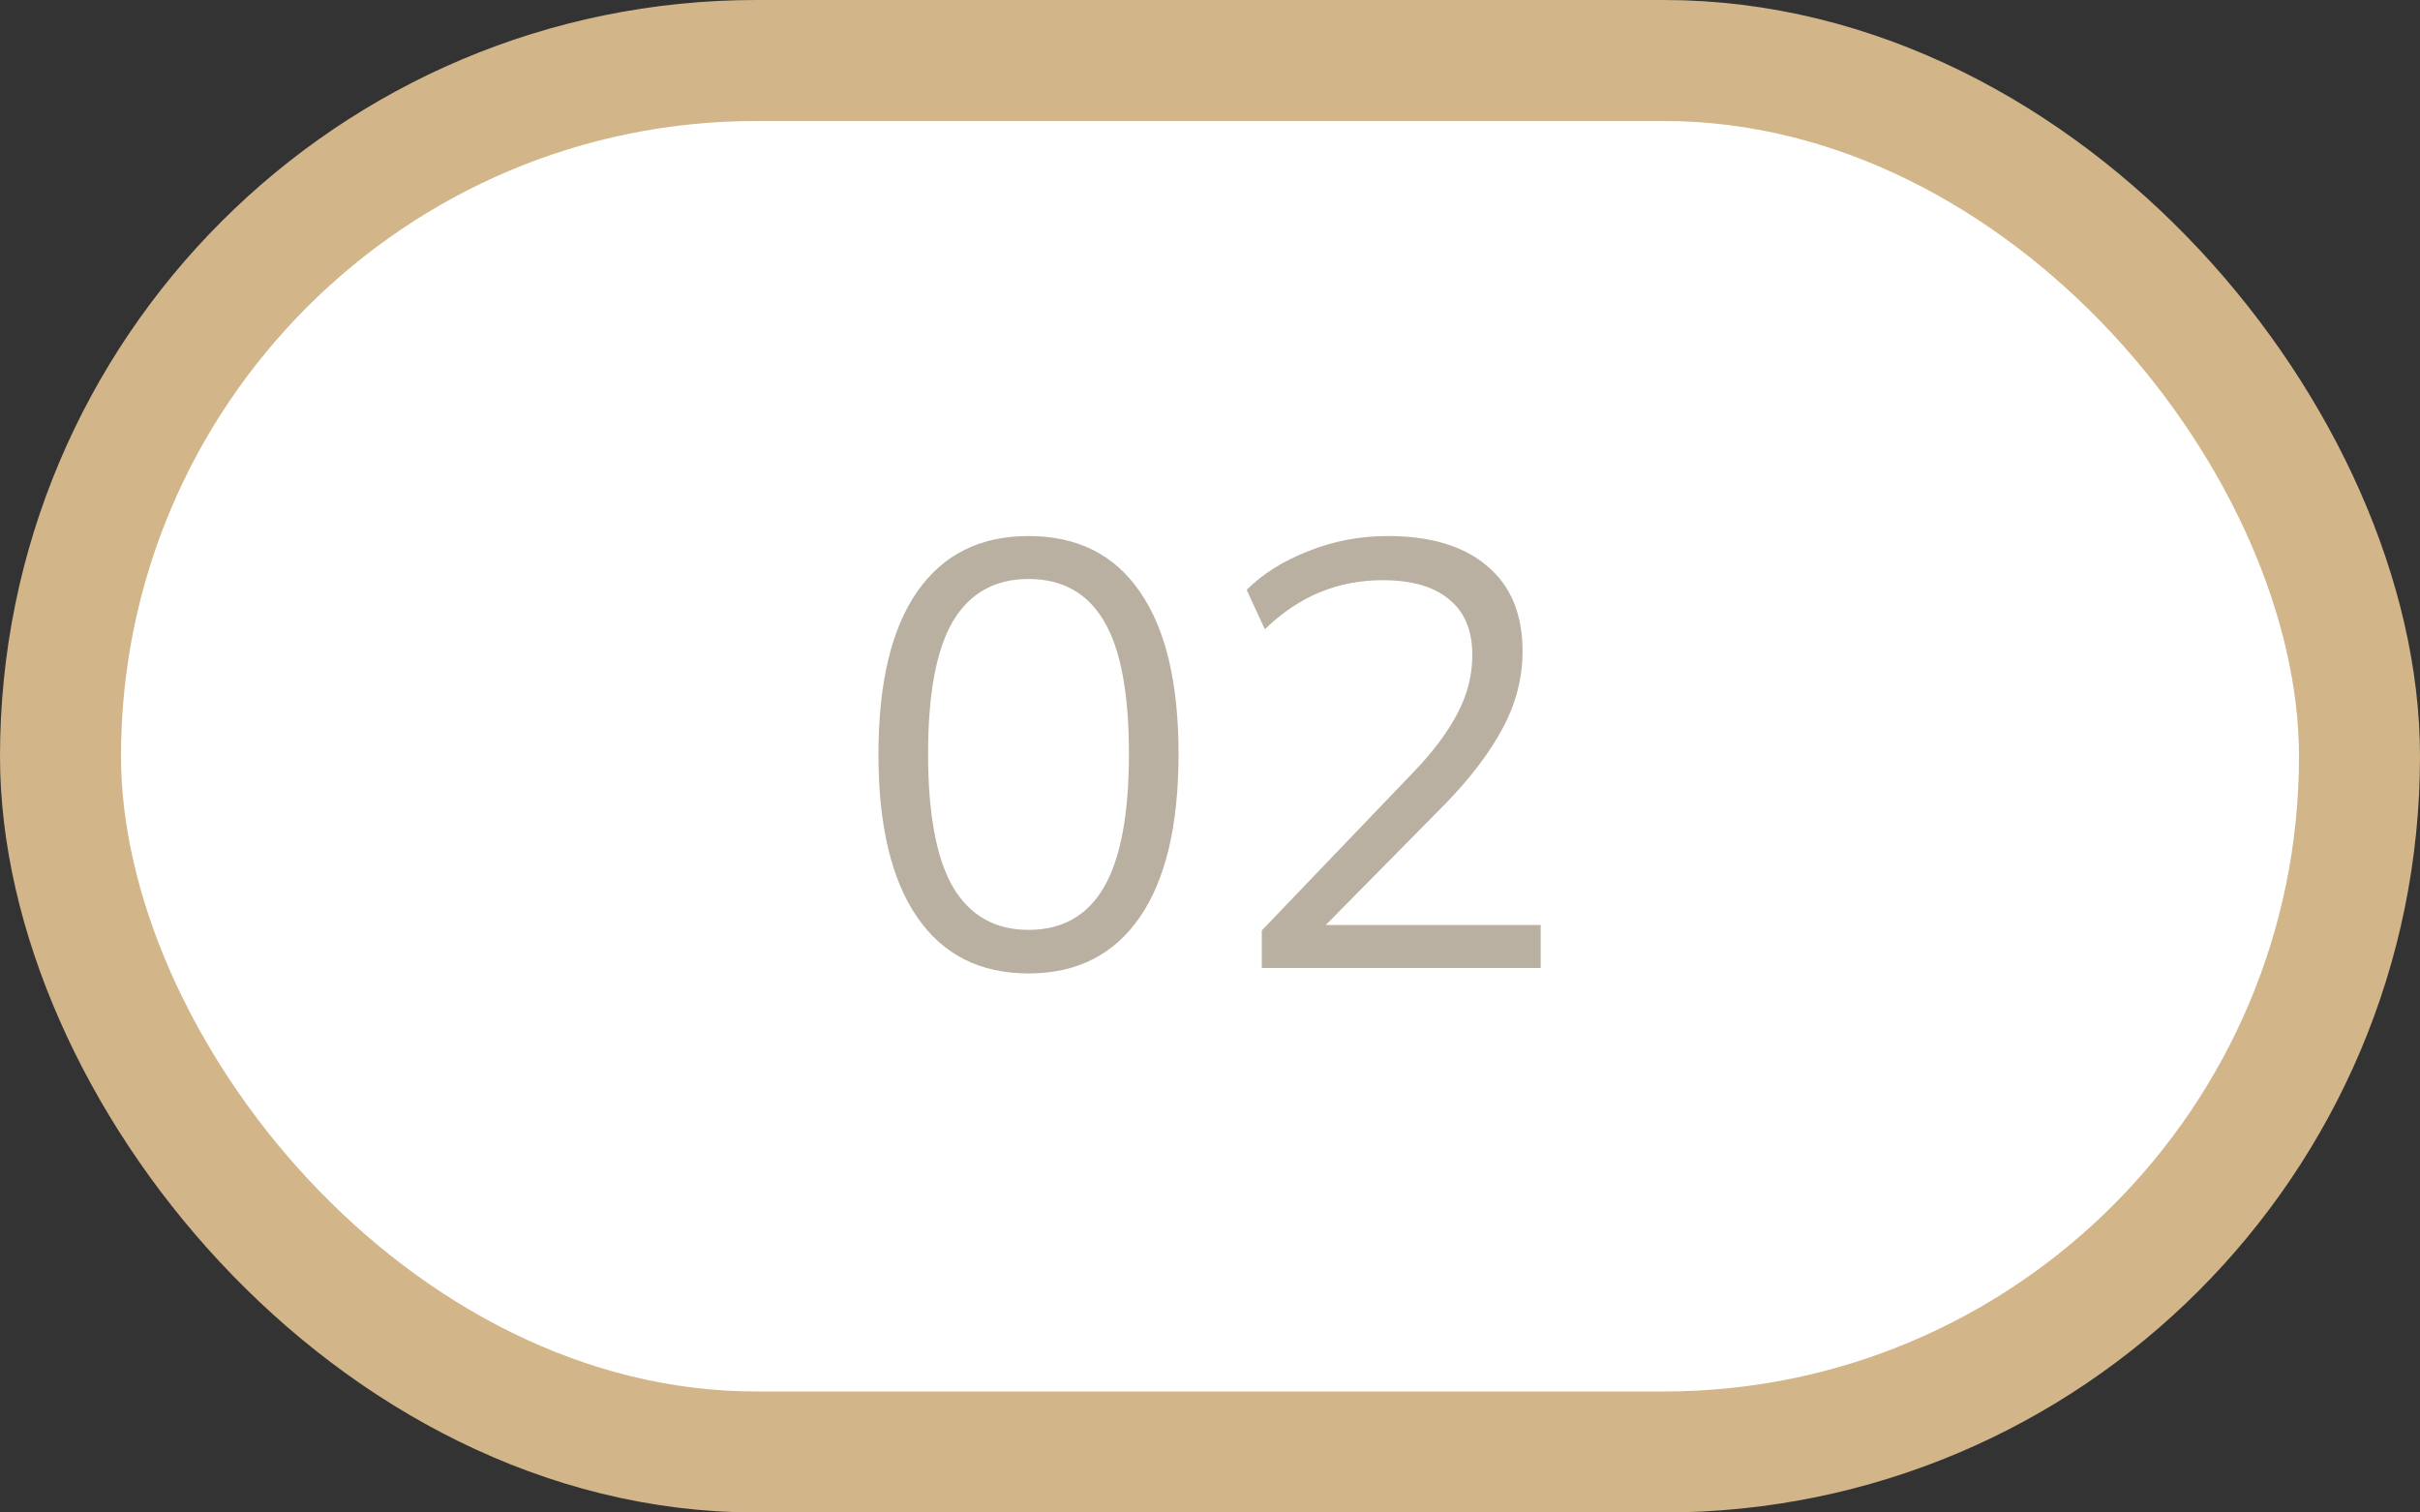 <?xml version="1.0" encoding="UTF-8"?> <svg xmlns="http://www.w3.org/2000/svg" width="40" height="25" viewBox="0 0 40 25" fill="none"><rect x="0" y="0" width="40" height="25" fill="#333333" stroke="none"/><rect x="1" y="1" width="38" height="23" rx="11.5" fill="white" stroke="#D2B589" stroke-width="2"></rect><path d="M17 16.09C16.2 16.09 15.587 15.78 15.16 15.16C14.733 14.54 14.52 13.643 14.52 12.47C14.52 11.29 14.733 10.393 15.16 9.78C15.587 9.167 16.2 8.86 17 8.86C17.807 8.86 18.42 9.167 18.84 9.78C19.267 10.393 19.48 11.287 19.48 12.46C19.48 13.64 19.267 14.54 18.84 15.16C18.413 15.78 17.8 16.09 17 16.09ZM17 15.37C17.56 15.37 17.977 15.133 18.25 14.66C18.523 14.187 18.66 13.453 18.66 12.46C18.66 11.46 18.523 10.73 18.25 10.27C17.977 9.803 17.56 9.57 17 9.57C16.447 9.57 16.03 9.803 15.75 10.27C15.477 10.737 15.34 11.467 15.34 12.46C15.34 13.453 15.477 14.187 15.75 14.66C16.03 15.133 16.447 15.37 17 15.37ZM20.856 16V15.38L23.356 12.77C23.683 12.43 23.926 12.107 24.086 11.8C24.253 11.487 24.336 11.163 24.336 10.83C24.336 10.423 24.209 10.117 23.956 9.91C23.703 9.697 23.336 9.59 22.856 9.59C22.483 9.59 22.136 9.657 21.816 9.79C21.503 9.917 21.199 10.12 20.906 10.4L20.606 9.75C20.873 9.483 21.213 9.27 21.626 9.11C22.039 8.943 22.476 8.86 22.936 8.86C23.649 8.86 24.199 9.027 24.586 9.36C24.973 9.687 25.166 10.153 25.166 10.76C25.166 11.207 25.056 11.633 24.836 12.04C24.623 12.44 24.309 12.853 23.896 13.28L21.686 15.52V15.29H25.466V16H20.856Z" fill="#B9B0A1"></path></svg> 